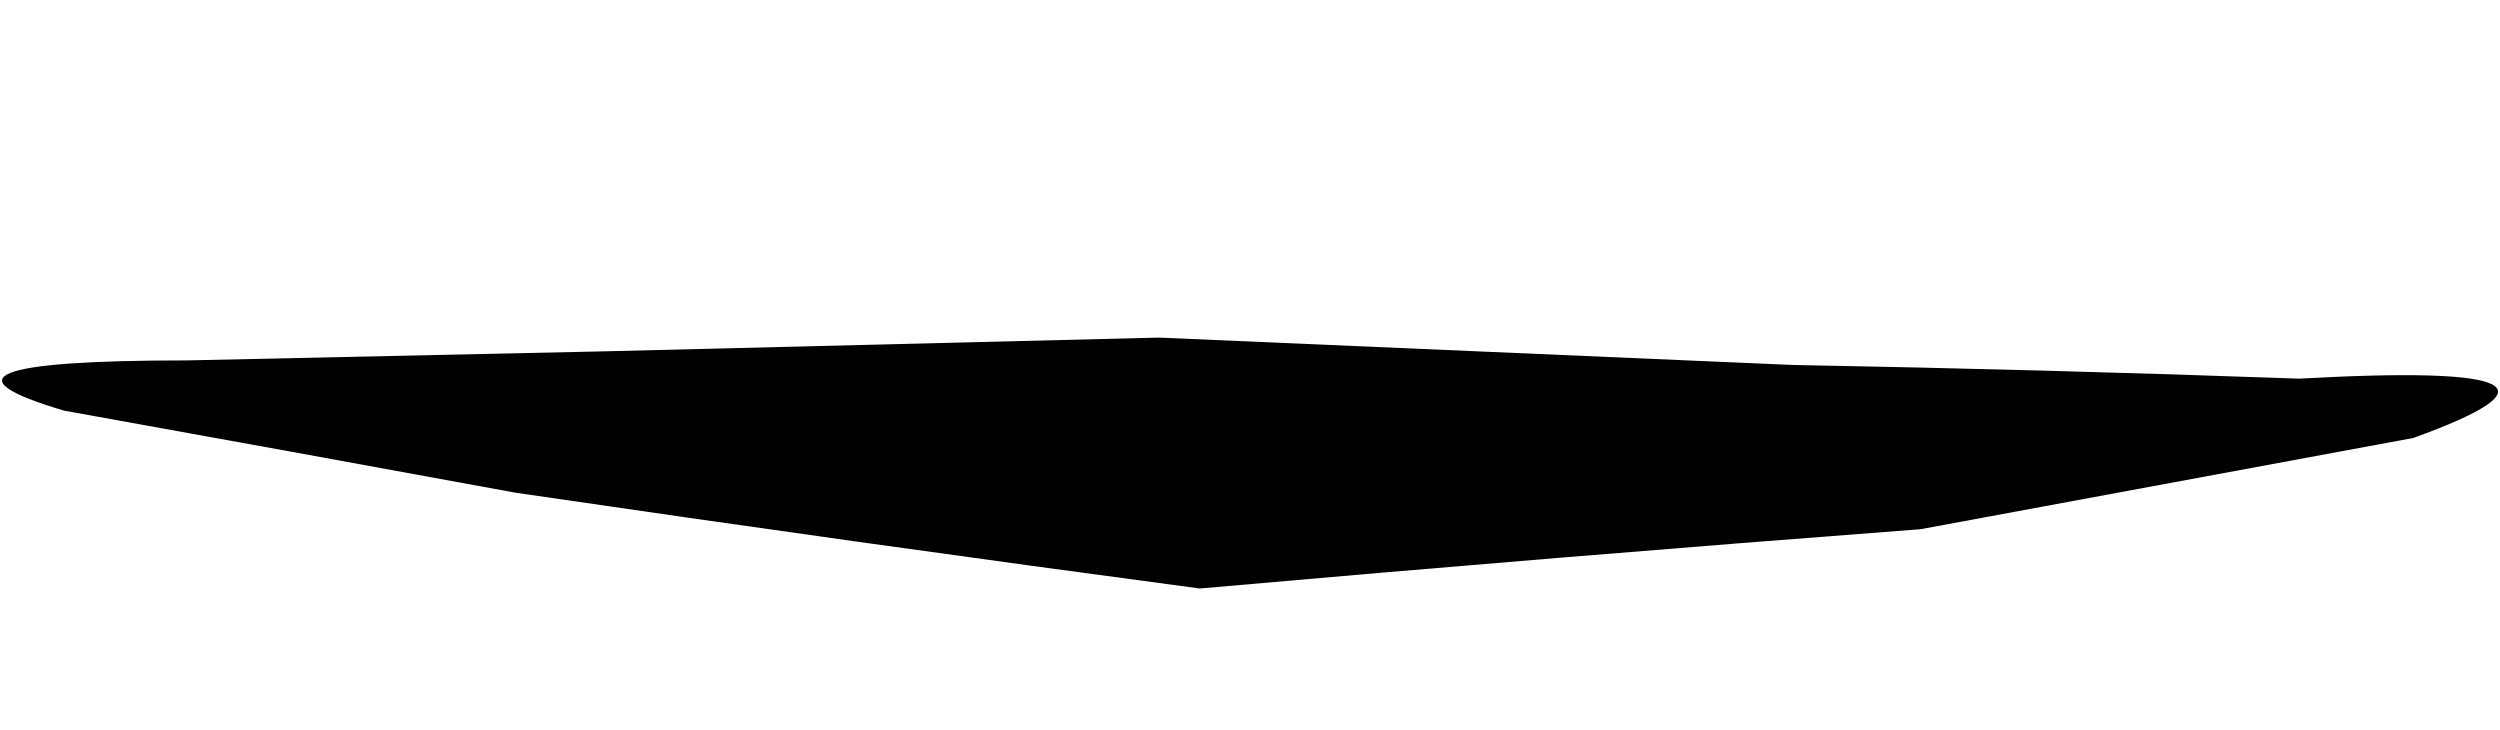 <?xml version="1.0" encoding="UTF-8" standalone="no"?>
<svg xmlns:xlink="http://www.w3.org/1999/xlink" height="8.0px" width="27.4px" xmlns="http://www.w3.org/2000/svg">
  <g transform="matrix(1.0, 0.0, 0.0, 1.0, 13.65, -8.1)">
    <path d="M-12.95 12.6 Q-10.45 13.05 -8.0 13.5 -4.25 14.05 -0.5 14.55 3.45 14.2 7.4 13.9 10.1 13.4 12.8 12.9 15.15 12.05 11.55 12.25 8.75 12.15 6.0 12.1 2.5 11.95 -0.95 11.8 L-7.0 11.95 Q-9.3 12.0 -11.6 12.05 -14.8 12.05 -12.95 12.6" fill="#000000" fill-rule="evenodd" stroke="none">
      <animate attributeName="fill" dur="2s" repeatCount="indefinite" values="#000000;#000001"/>
      <animate attributeName="fill-opacity" dur="2s" repeatCount="indefinite" values="1.0;1.0"/>
      <animate attributeName="d" dur="2s" repeatCount="indefinite" values="M-12.95 12.6 Q-10.45 13.05 -8.0 13.5 -4.25 14.05 -0.5 14.55 3.45 14.2 7.4 13.9 10.1 13.4 12.8 12.9 15.15 12.05 11.55 12.25 8.75 12.15 6.0 12.1 2.5 11.95 -0.95 11.8 L-7.0 11.95 Q-9.3 12.0 -11.6 12.05 -14.8 12.05 -12.95 12.6;M-12.9 9.05 Q-11.7 10.6 -7.95 13.25 -4.25 15.85 -0.45 16.1 3.35 16.3 7.45 13.85 11.5 11.4 12.85 9.35 14.2 7.25 11.6 8.7 9.0 10.1 6.05 11.05 3.1 12.0 -0.9 11.75 L-6.95 10.9 Q-9.05 10.3 -11.55 8.9 -14.15 7.5 -12.9 9.05"/>
    </path>
    <path d="M-12.95 12.6 Q-14.8 12.05 -11.6 12.05 -9.3 12.0 -7.0 11.95 L-0.95 11.8 Q2.5 11.95 6.0 12.1 8.75 12.15 11.55 12.25 15.15 12.05 12.8 12.9 10.1 13.4 7.4 13.9 3.45 14.2 -0.5 14.55 -4.25 14.05 -8.0 13.5 -10.45 13.05 -12.95 12.6" fill="none" stroke="#000000" stroke-linecap="round" stroke-linejoin="round" stroke-opacity="0.0" stroke-width="1.0">
      <animate attributeName="stroke" dur="2s" repeatCount="indefinite" values="#000000;#000001"/>
      <animate attributeName="stroke-width" dur="2s" repeatCount="indefinite" values="0.0;0.0"/>
      <animate attributeName="fill-opacity" dur="2s" repeatCount="indefinite" values="0.0;0.0"/>
      <animate attributeName="d" dur="2s" repeatCount="indefinite" values="M-12.95 12.6 Q-14.8 12.05 -11.6 12.05 -9.3 12.0 -7.0 11.95 L-0.95 11.8 Q2.5 11.95 6.0 12.1 8.75 12.15 11.55 12.25 15.15 12.05 12.8 12.9 10.1 13.4 7.4 13.9 3.45 14.2 -0.5 14.55 -4.25 14.05 -8.0 13.5 -10.45 13.05 -12.95 12.6;M-12.9 9.05 Q-14.15 7.5 -11.55 8.9 -9.05 10.3 -6.95 10.9 L-0.9 11.75 Q3.1 12.0 6.05 11.05 9.0 10.1 11.6 8.7 14.2 7.25 12.85 9.35 11.5 11.4 7.45 13.85 3.35 16.3 -0.45 16.1 -4.25 15.85 -7.95 13.25 -11.7 10.6 -12.9 9.05"/>
    </path>
  </g>
</svg>
